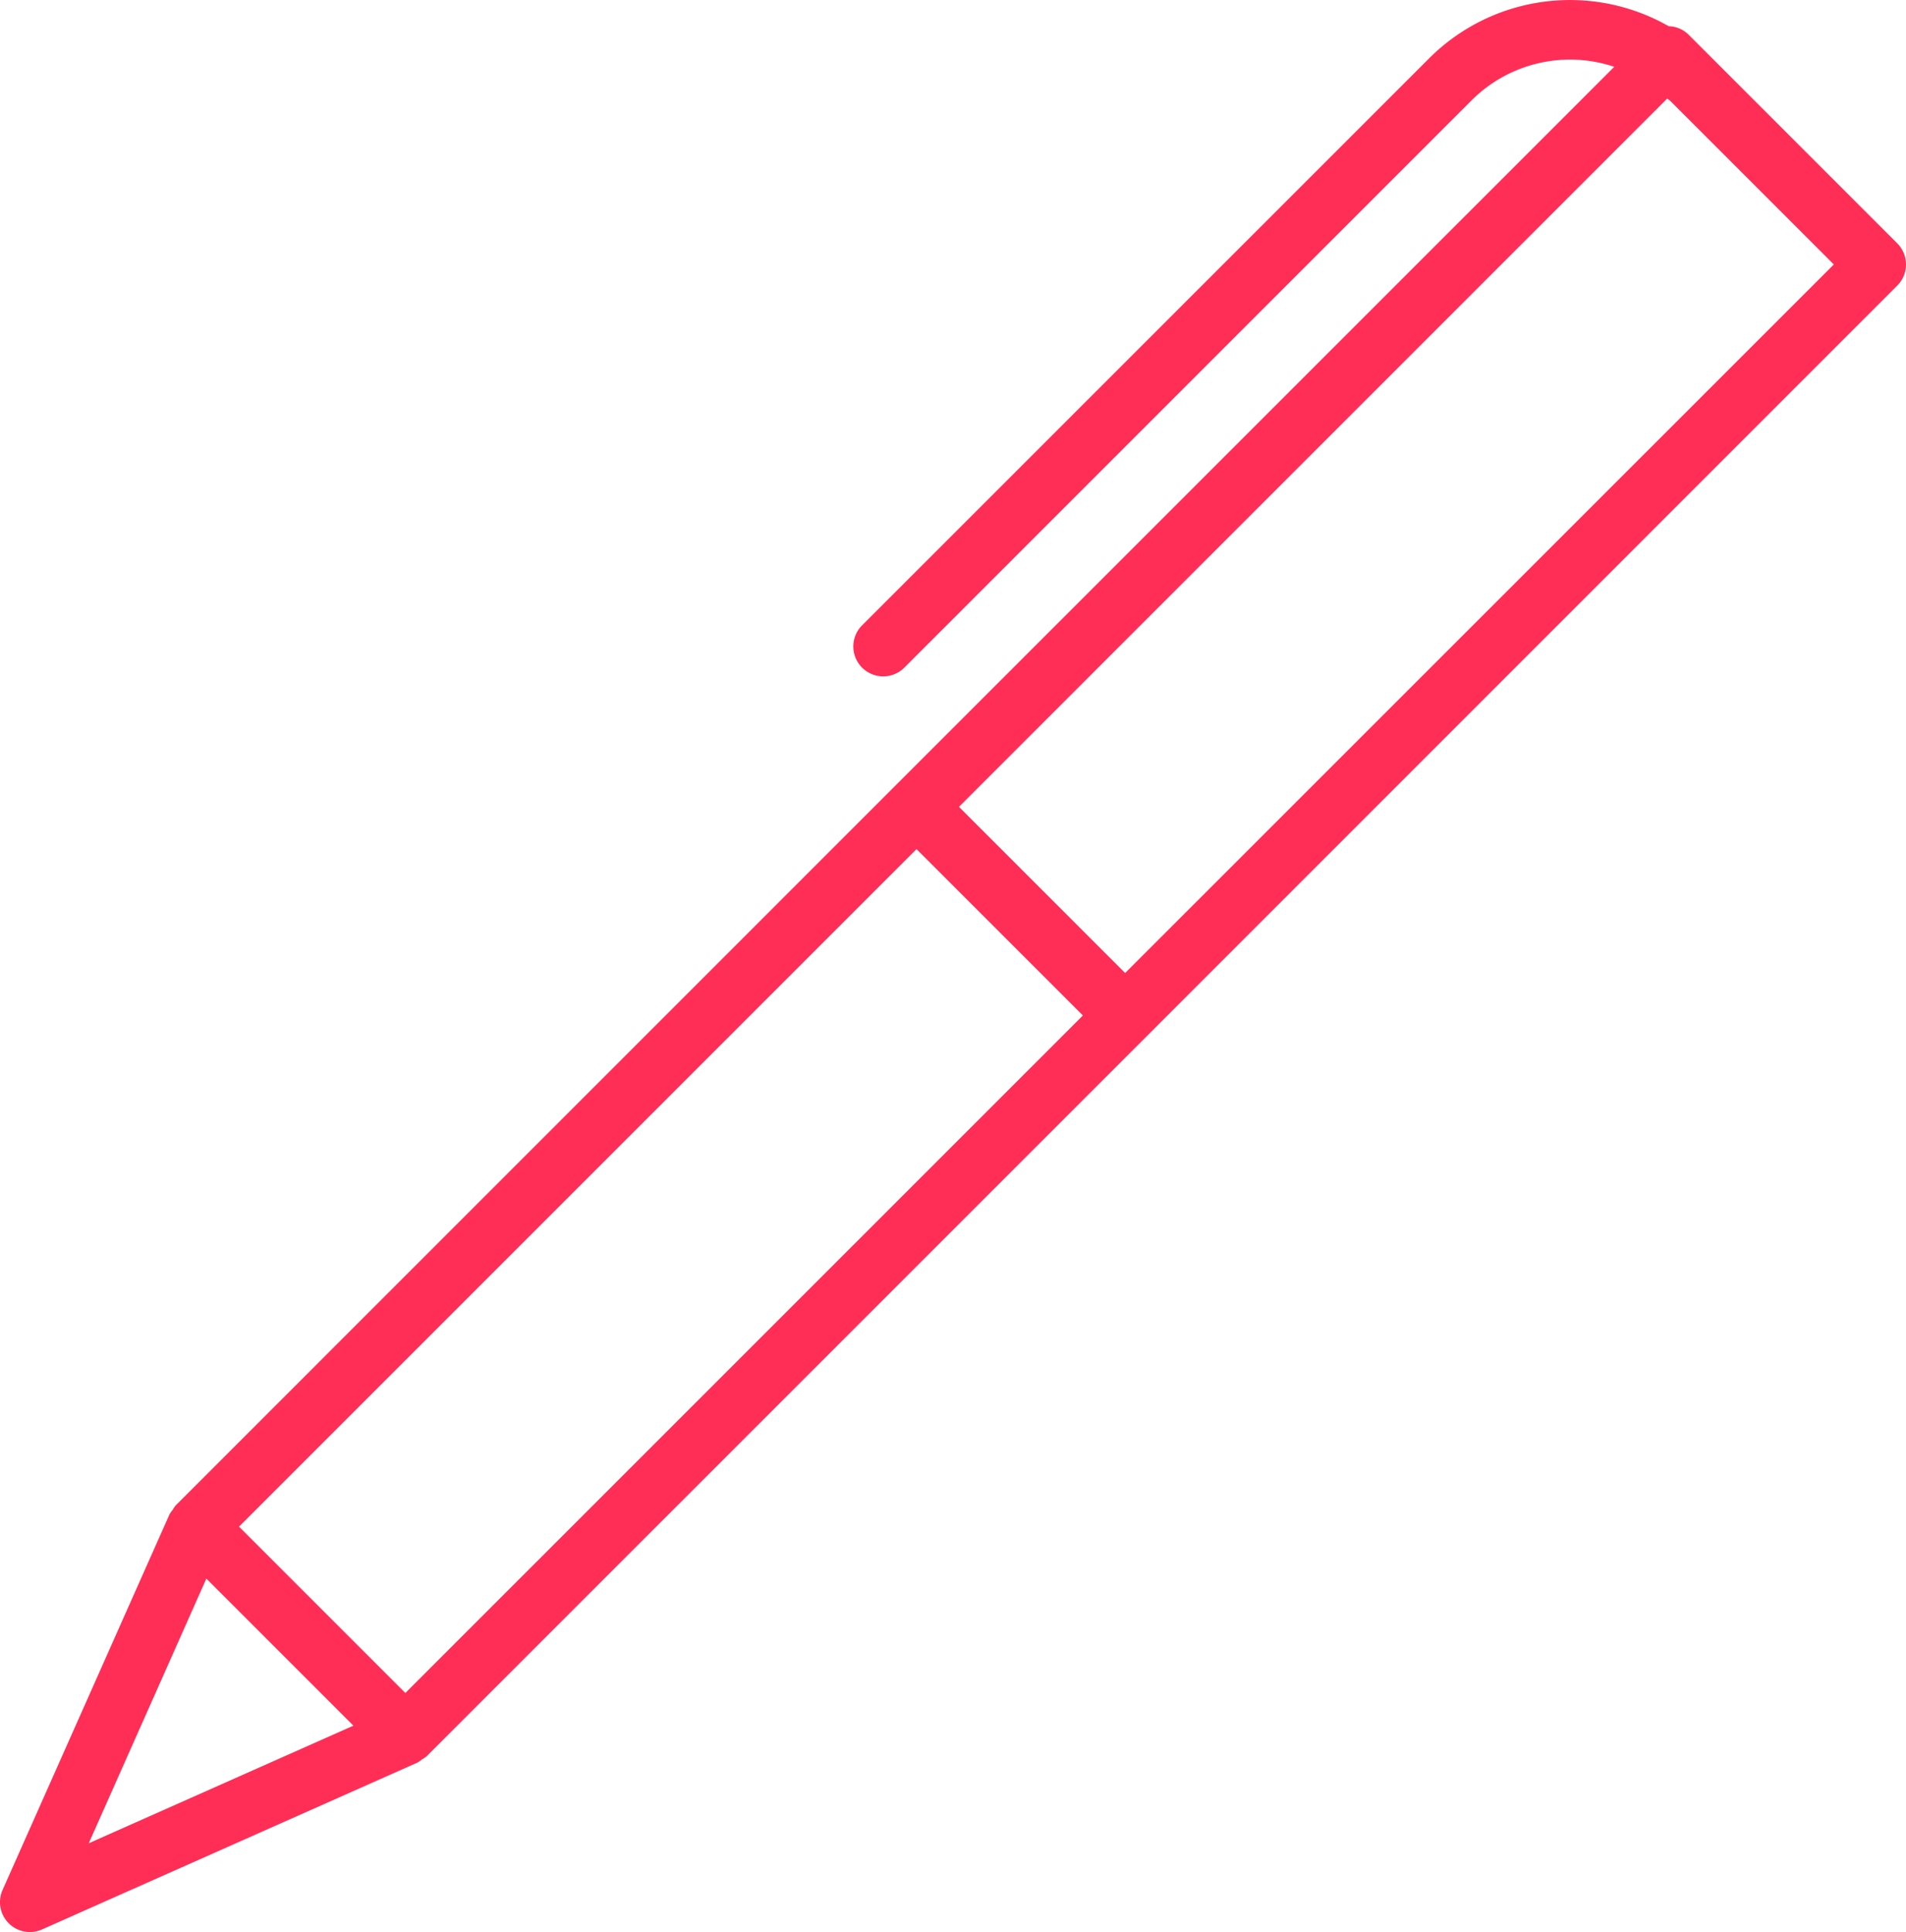 <svg xmlns="http://www.w3.org/2000/svg" id="Capa_1" data-name="Capa 1" viewBox="0 0 479 485.52"><defs><style>.cls-1{fill:#ff2e57;}</style></defs><title>lapiz</title><path class="cls-1" d="M486.8,67.63,434.37,15.2a7.4,7.4,0,0,0-5-2.13,50.07,50.07,0,0,0-60.14,8L226.65,163.63a7.51,7.51,0,0,0,10.63,10.62L379.89,31.64a35,35,0,0,1,35.79-8.37L235,203.93,54.13,384.82a7.55,7.55,0,0,0-.75,1.12,7.53,7.53,0,0,0-.8,1.14L10.65,481.43a7.51,7.51,0,0,0,9.92,9.92l94.35-41.93a7.53,7.53,0,0,0,1.14-.8,7.55,7.55,0,0,0,1.12-.75L298.07,267,486.8,78.25a7.51,7.51,0,0,0,0-10.62M240.33,219.87l41.81,41.8L111.87,431.93l-41.8-41.8ZM429.57,31.65l41.29,41.29L292.76,251,251,209.24l178-178c.17.17.38.29.56.46m-397.26,438,29.56-66.51,36.95,36.95Z" transform="translate(-10 -6.48)"></path></svg>